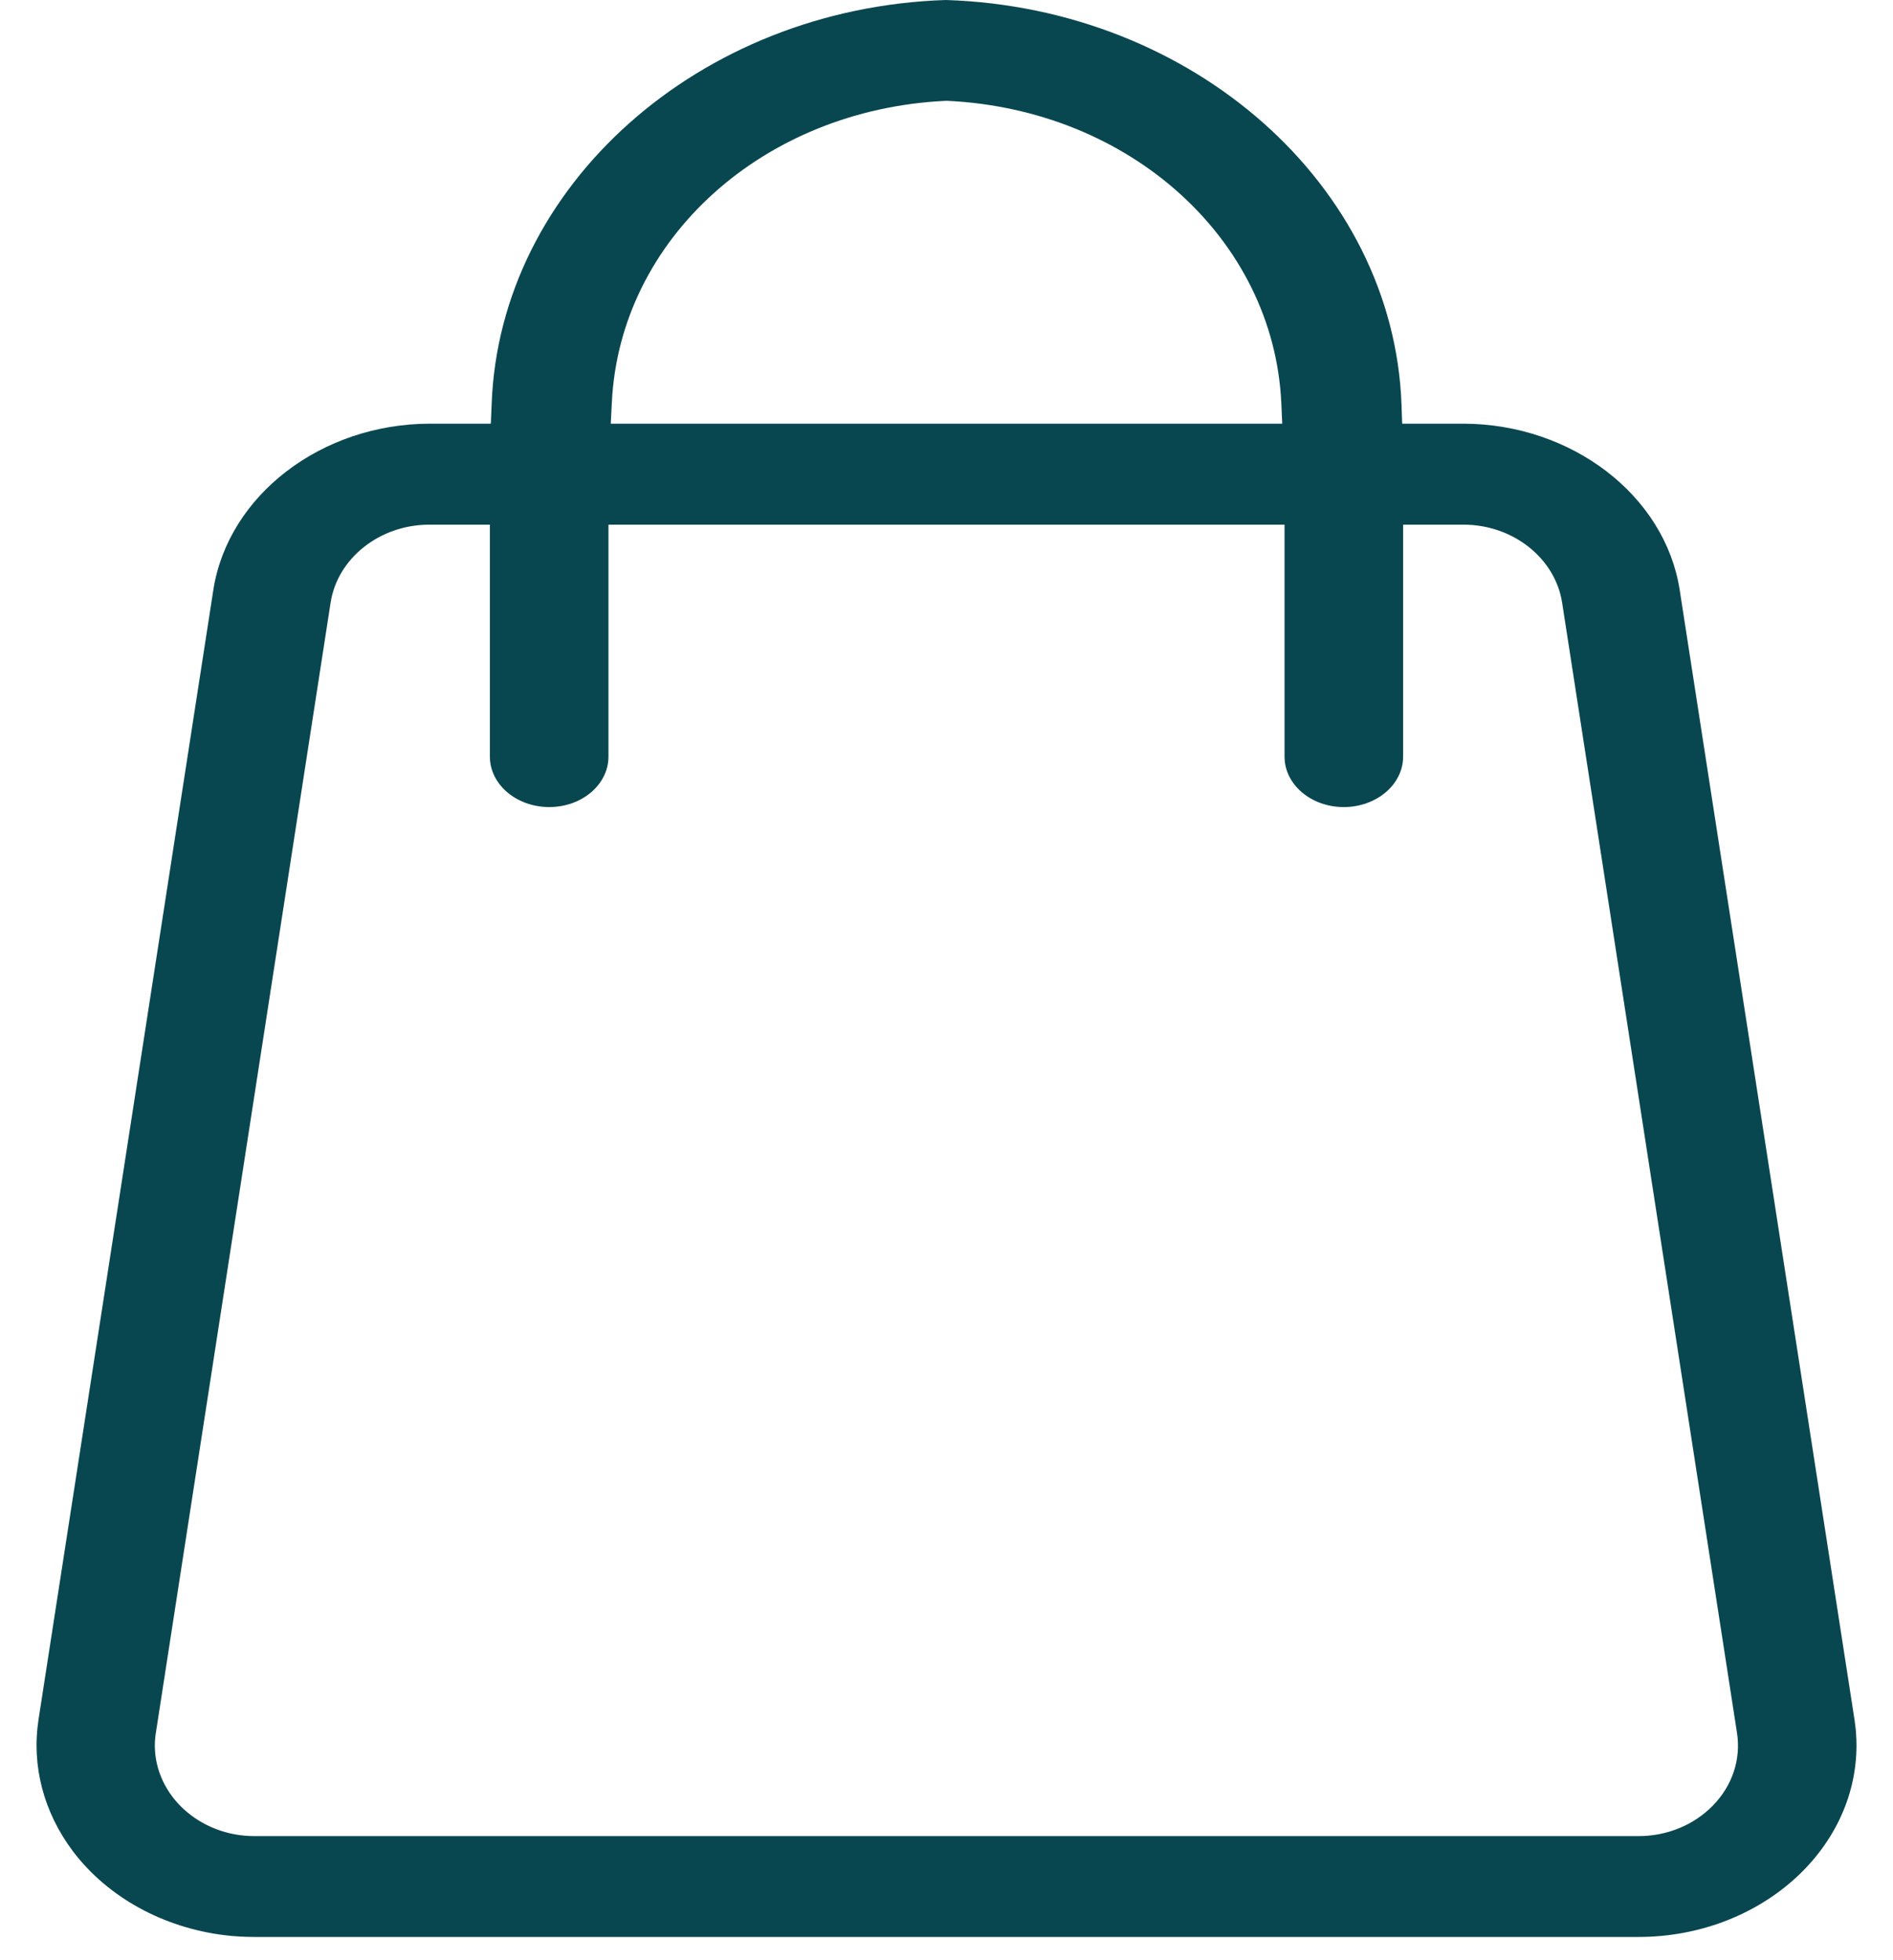<svg xmlns="http://www.w3.org/2000/svg" fill="none" viewBox="0 0 28 29" height="29" width="28">
<path fill="#094750" d="M27.43 25.438L24.844 8.722C24.624 7.328 23.248 6.272 21.646 6.268H20.74L20.73 5.98C20.61 2.744 17.65 0.116 13.99 0C10.35 0.116 7.39 2.744 7.272 5.98L7.26 6.268H6.354C4.752 6.272 3.376 7.328 3.156 8.724L0.57 25.438C0.464 26.122 0.646 26.814 1.08 27.39C1.592 28.066 2.41 28.518 3.324 28.63C3.47 28.648 3.62 28.656 3.768 28.656H24.232C26.012 28.656 27.46 27.384 27.46 25.82C27.46 25.694 27.45 25.566 27.43 25.438ZM9.05 5.956C9.166 3.538 11.288 1.62 13.986 1.492H14.014C16.712 1.62 18.836 3.538 18.952 5.956L18.966 6.268H9.034L9.05 5.956ZM25.332 26.716C25.054 27 24.656 27.164 24.238 27.164H3.764C2.954 27.164 2.294 26.564 2.29 25.826C2.29 25.76 2.296 25.696 2.306 25.632L4.89 8.916C4.992 8.256 5.62 7.762 6.35 7.762H7.246V11.194C7.246 11.606 7.64 11.94 8.124 11.94C8.608 11.94 9 11.606 9 11.194V7.762H19V11.194C19 11.606 19.392 11.94 19.876 11.94C20.36 11.94 20.754 11.606 20.754 11.194V7.762H21.648C22.378 7.762 23.004 8.258 23.106 8.916L25.692 25.634C25.754 26.026 25.624 26.42 25.332 26.716Z"></path>
</svg>

